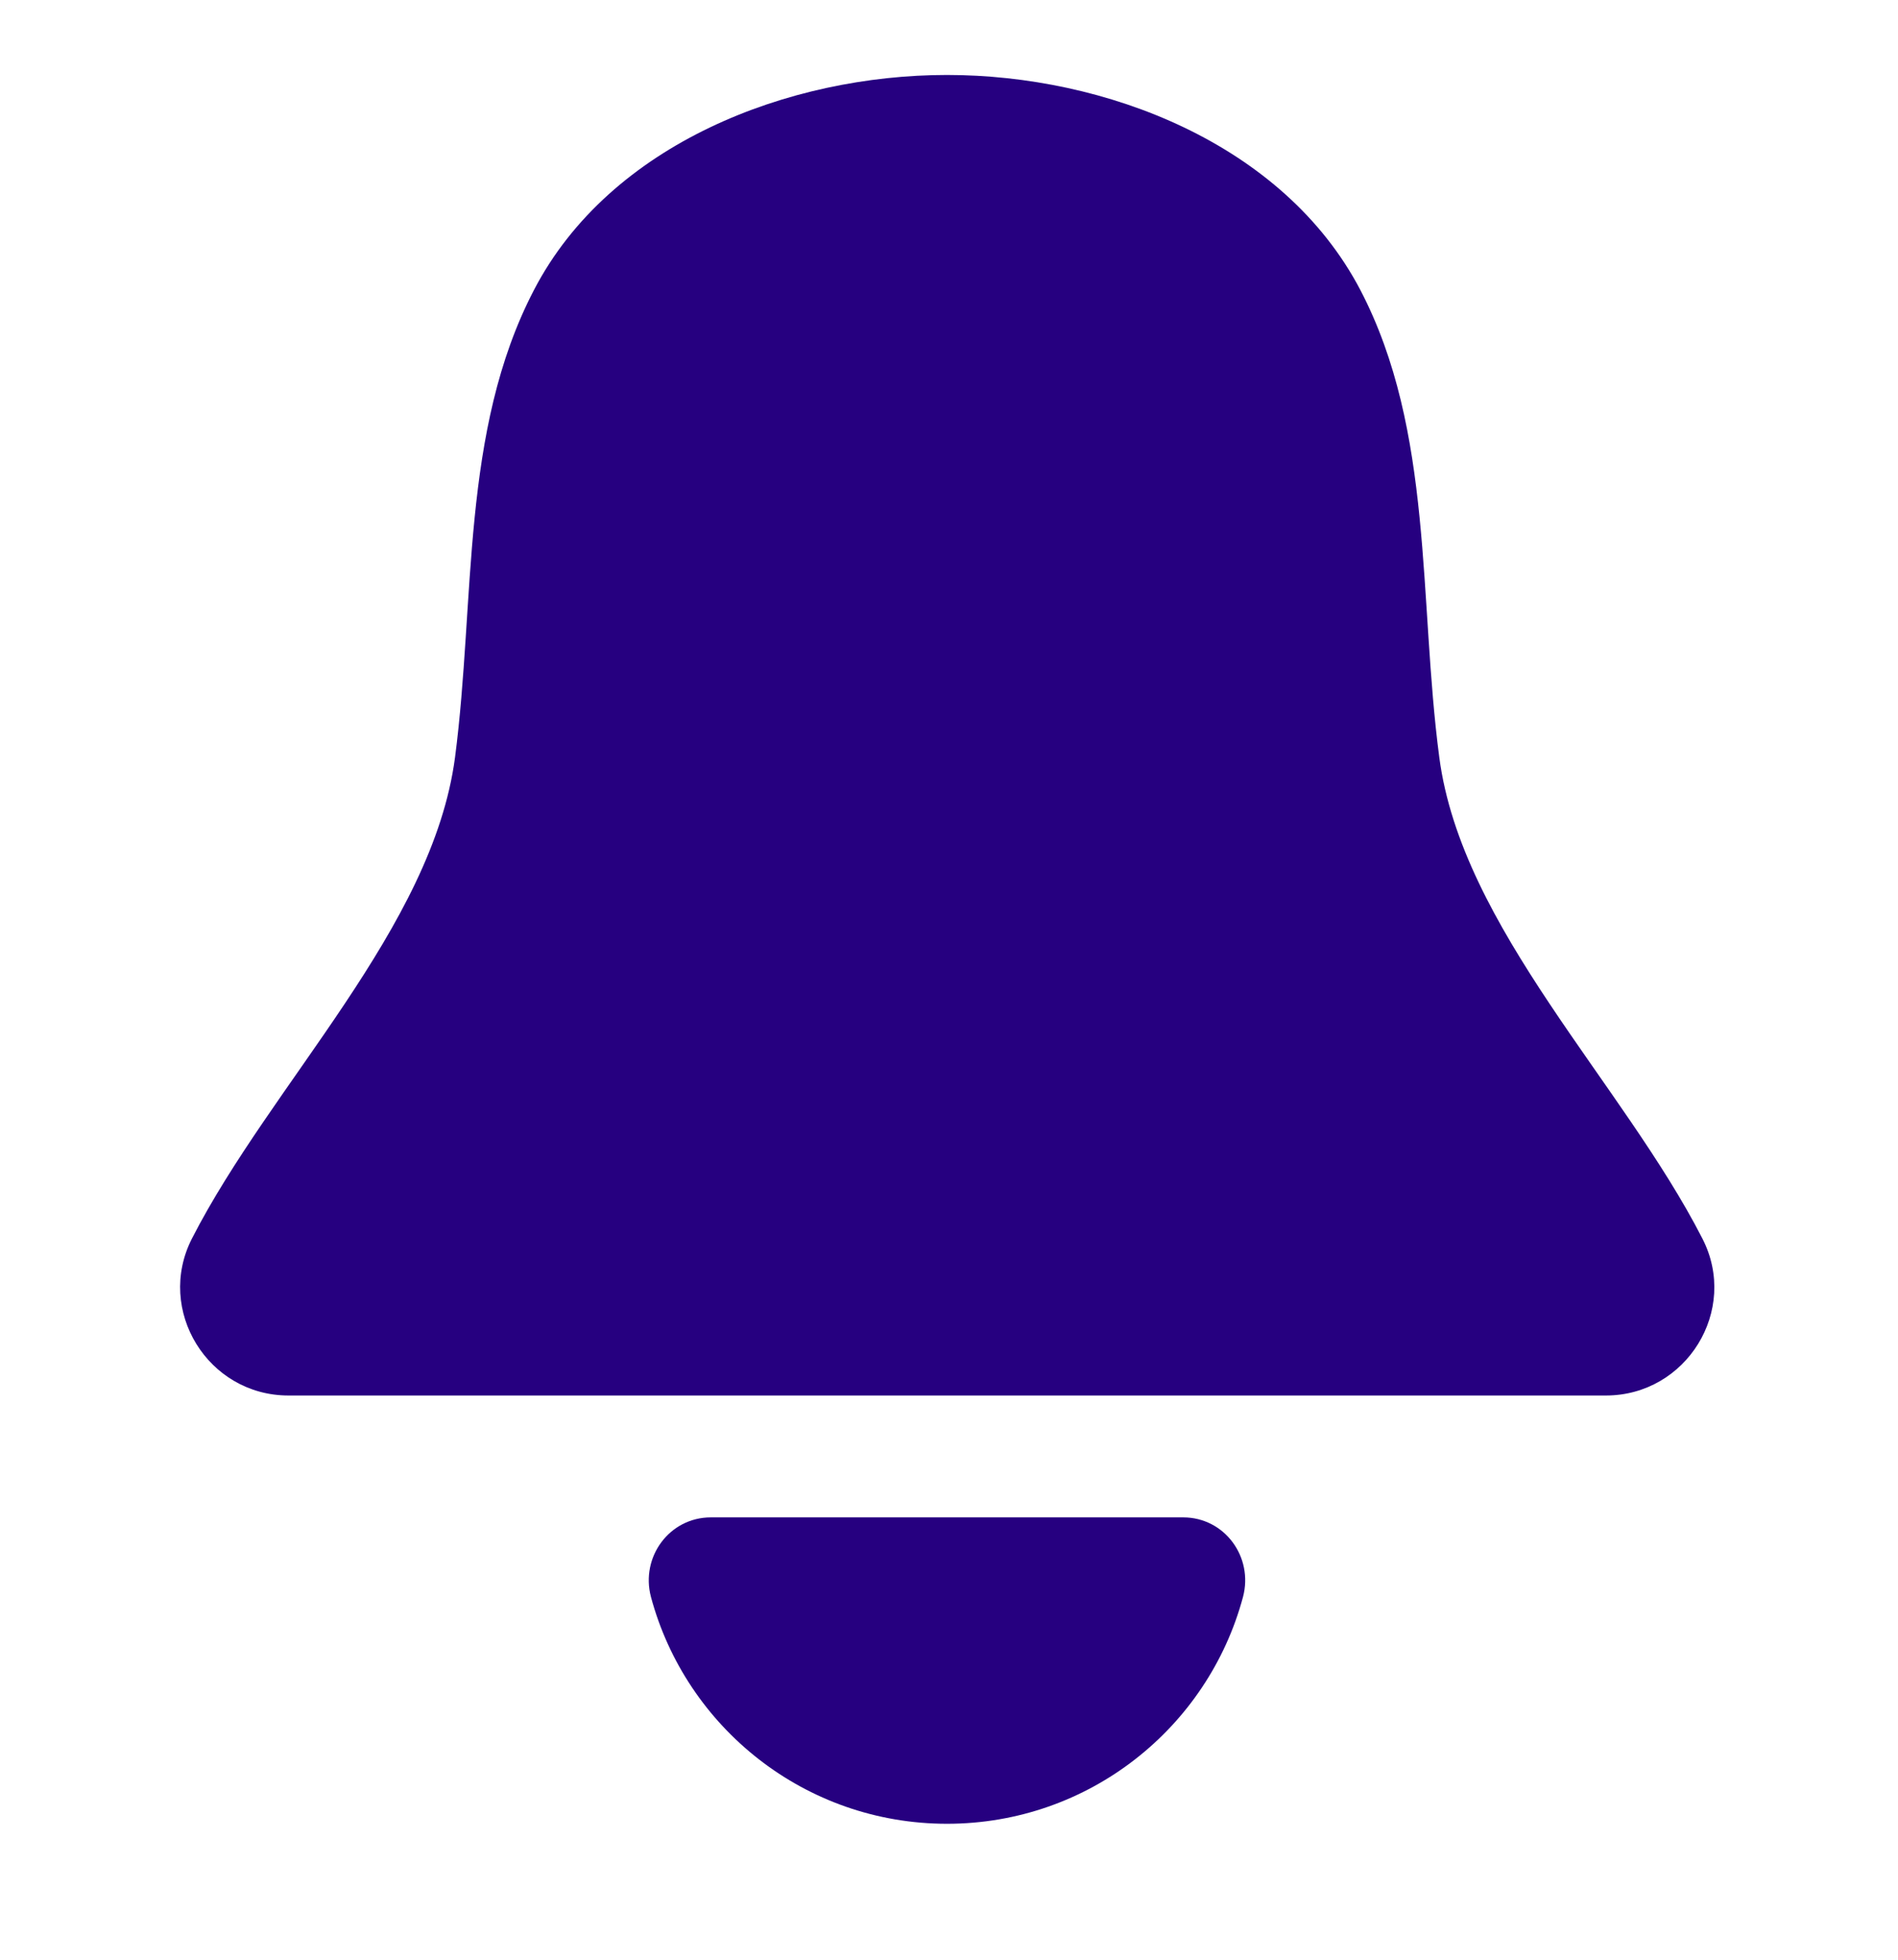 <svg width="31" height="32" viewBox="0 0 31 32" fill="none" xmlns="http://www.w3.org/2000/svg">
<path d="M15.467 1.224C12.889 1.224 9.966 2.34 8.721 4.736C7.521 7.042 7.768 9.793 7.432 12.366C7.066 15.147 4.434 17.685 3.135 20.224C2.538 21.394 3.397 22.787 4.711 22.787H26.229C27.543 22.787 28.407 21.394 27.805 20.224C26.506 17.685 23.873 15.147 23.508 12.366C23.167 9.788 23.419 7.037 22.219 4.736C20.964 2.34 18.046 1.224 15.467 1.224Z" fill="#260080"/>
<path d="M19.325 24.777C20.001 24.777 20.475 25.424 20.302 26.076C19.73 28.21 17.784 29.78 15.467 29.78C13.151 29.78 11.205 28.21 10.632 26.076C10.459 25.424 10.934 24.777 11.61 24.777H19.325Z" fill="#260080"/>
</svg>
